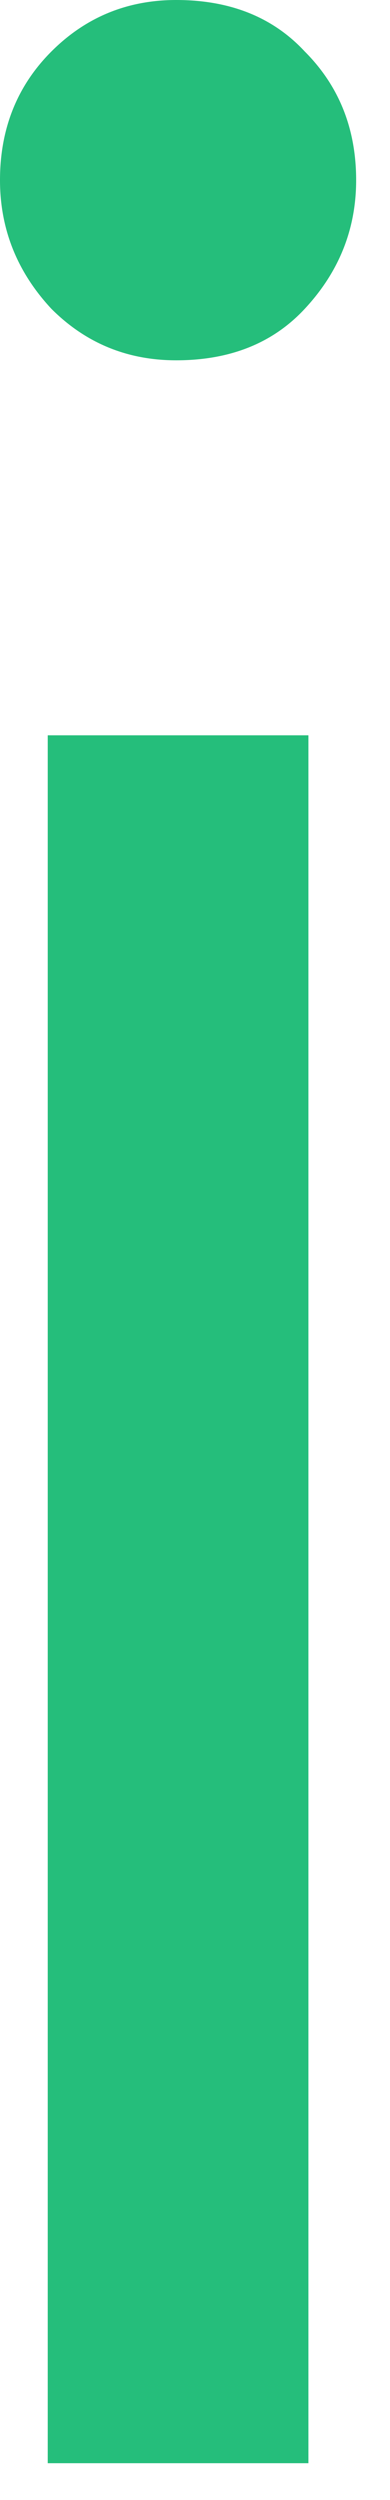<?xml version="1.0" encoding="utf-8"?>
<svg xmlns="http://www.w3.org/2000/svg" fill="none" height="100%" overflow="visible" preserveAspectRatio="none" style="display: block;" viewBox="0 0 5 32" width="100%">
<path d="M0.612 31.529V9.412H3.954V31.529H0.612ZM2.259 4.612C1.632 4.612 1.098 4.392 0.659 3.953C0.22 3.482 0 2.933 0 2.306C0 1.647 0.22 1.098 0.659 0.659C1.098 0.22 1.632 0 2.259 0C2.95 0 3.499 0.22 3.907 0.659C4.346 1.098 4.566 1.647 4.566 2.306C4.566 2.933 4.346 3.482 3.907 3.953C3.499 4.392 2.95 4.612 2.259 4.612Z" fill="#25BE7B" id="Vector"/>
</svg>